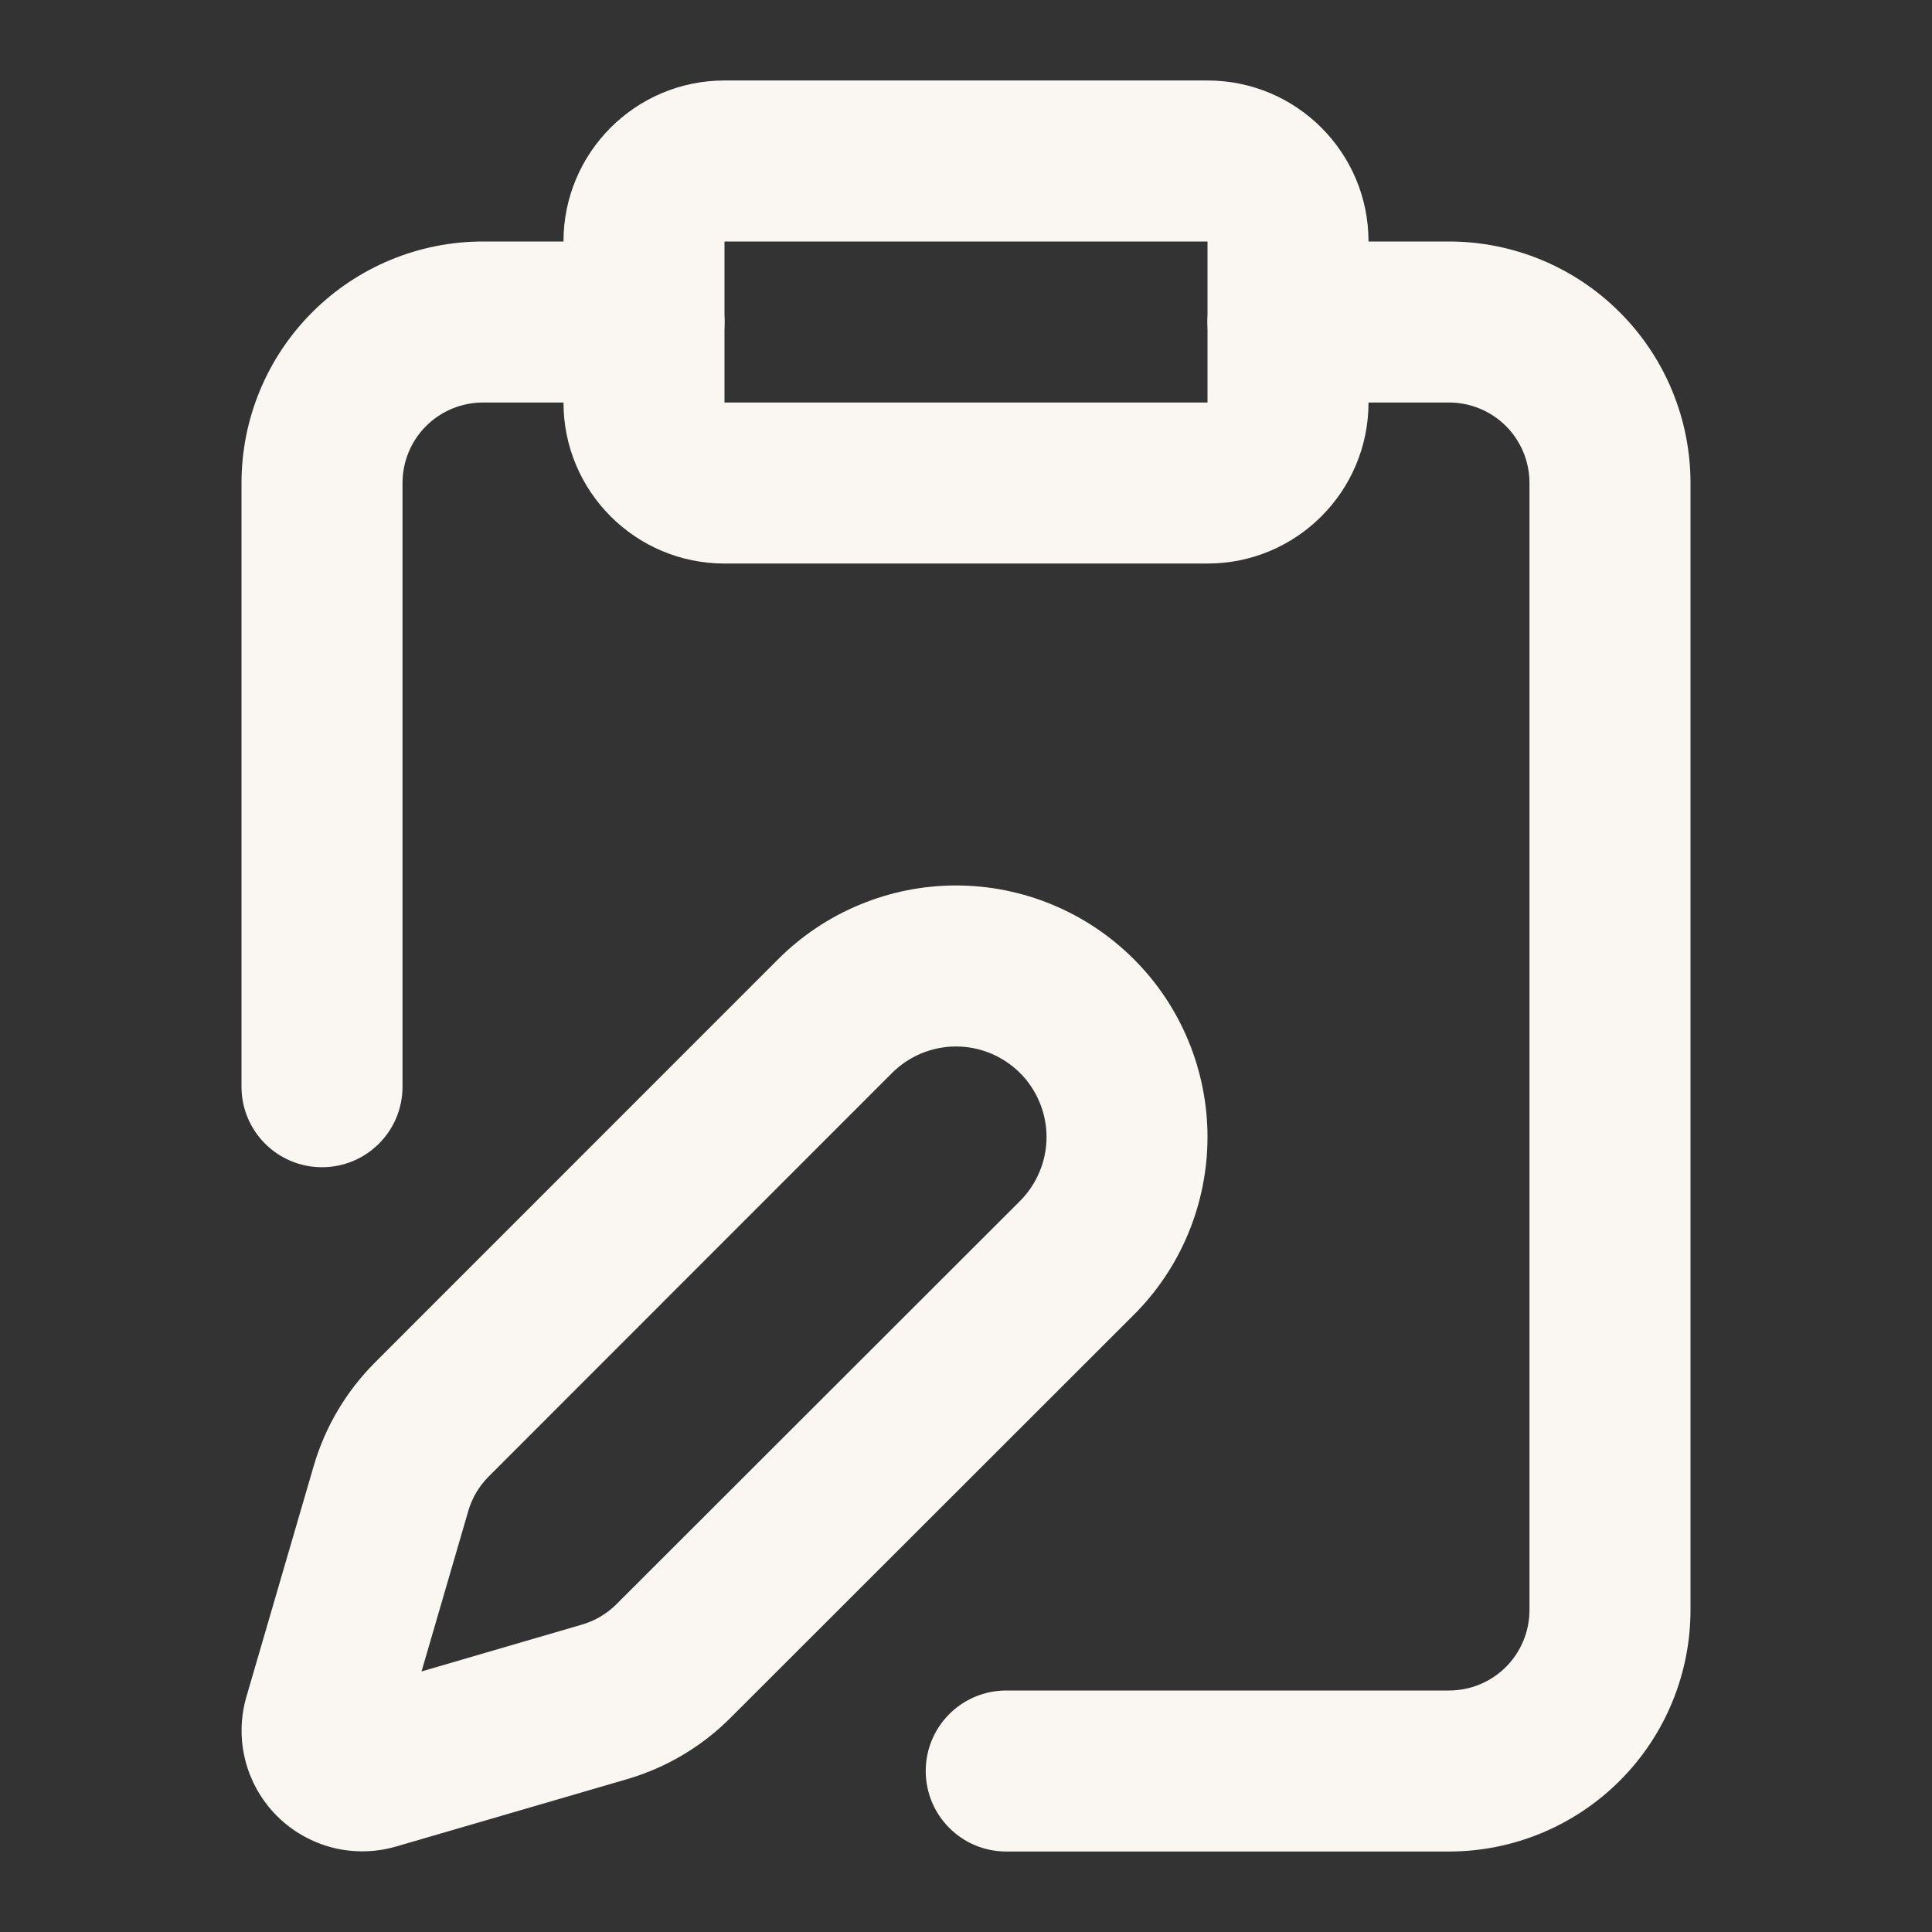 <svg width="32" height="32" viewBox="0 0 32 32" fill="none" xmlns="http://www.w3.org/2000/svg">
<rect x="0" y="0" width="32" height="32" fill="#333333" stroke="none"/>
<path fill-rule="evenodd" clip-rule="evenodd" d="M12 4V6.667H20V4H12ZM9.333 4C9.333 2.527 10.527 1.333 12 1.333H20C21.473 1.333 22.667 2.527 22.667 4V6.667C22.667 8.14 21.473 9.334 20 9.334H12C10.527 9.334 9.333 8.14 9.333 6.667V4Z" fill="#FAF6F2"/>
<path fill-rule="evenodd" clip-rule="evenodd" d="M20 5.333C20 4.597 20.597 4 21.333 4H24C25.061 4 26.078 4.421 26.828 5.172C27.579 5.922 28 6.939 28 8V26.667C28 27.727 27.579 28.745 26.828 29.495C26.078 30.245 25.061 30.667 24 30.667H16.667C15.93 30.667 15.333 30.07 15.333 29.333C15.333 28.597 15.93 28 16.667 28H24C24.354 28 24.693 27.86 24.943 27.61C25.193 27.359 25.333 27.02 25.333 26.667V8C25.333 7.646 25.193 7.307 24.943 7.057C24.693 6.807 24.354 6.667 24 6.667H21.333C20.597 6.667 20 6.07 20 5.333Z" fill="#FAF6F2"/>
<path fill-rule="evenodd" clip-rule="evenodd" d="M8 6.667C7.646 6.667 7.307 6.807 7.057 7.057C6.807 7.307 6.667 7.646 6.667 8V18C6.667 18.736 6.07 19.333 5.333 19.333C4.597 19.333 4 18.736 4 18V8C4 6.939 4.421 5.922 5.172 5.172C5.922 4.421 6.939 4 8 4H10.667C11.403 4 12 4.597 12 5.333C12 6.07 11.403 6.667 10.667 6.667H8Z" fill="#FAF6F2"/>
<path fill-rule="evenodd" clip-rule="evenodd" d="M14.241 14.984C14.746 14.774 15.288 14.666 15.835 14.666C16.382 14.666 16.923 14.774 17.429 14.984C17.934 15.193 18.393 15.5 18.78 15.887C19.167 16.273 19.474 16.733 19.683 17.238C19.892 17.743 20 18.285 20 18.832C20 19.379 19.892 19.921 19.683 20.426C19.474 20.931 19.167 21.391 18.78 21.777L12.096 28.456C12.096 28.456 12.096 28.456 12.096 28.456C11.621 28.931 11.034 29.279 10.388 29.468L6.561 30.584C6.561 30.584 6.561 30.584 6.561 30.584C6.217 30.684 5.852 30.69 5.505 30.602C5.158 30.512 4.841 30.332 4.587 30.078C4.334 29.825 4.153 29.508 4.064 29.16C3.975 28.813 3.981 28.448 4.081 28.104C4.081 28.104 4.081 28.104 4.081 28.104L5.197 24.277C5.386 23.632 5.734 23.045 6.209 22.569C6.209 22.569 6.209 22.569 6.209 22.569L12.889 15.887L13.831 16.828L12.889 15.887C13.276 15.5 13.735 15.193 14.241 14.984ZM14.775 17.772C14.775 17.772 14.775 17.772 14.775 17.772L8.095 24.455C7.936 24.613 7.82 24.809 7.757 25.024C7.757 25.024 7.757 25.024 7.757 25.024C7.757 25.024 7.757 25.024 7.757 25.024L6.982 27.684L9.641 26.908C9.641 26.908 9.641 26.908 9.641 26.908C9.856 26.845 10.052 26.729 10.21 26.571L16.895 19.892C17.034 19.753 17.144 19.587 17.219 19.406C17.295 19.224 17.334 19.029 17.334 18.832C17.334 18.635 17.295 18.44 17.219 18.258C17.144 18.077 17.034 17.911 16.895 17.772C16.755 17.633 16.59 17.523 16.408 17.447C16.226 17.372 16.032 17.333 15.835 17.333C15.638 17.333 15.443 17.372 15.261 17.447C15.079 17.523 14.914 17.633 14.775 17.772ZM5.815 28.024C5.815 28.024 5.815 28.024 5.815 28.024C5.815 28.024 5.815 28.024 5.815 28.024M5.815 28.024L5.815 28.024Z" fill="#FAF6F2"/>
</svg>
